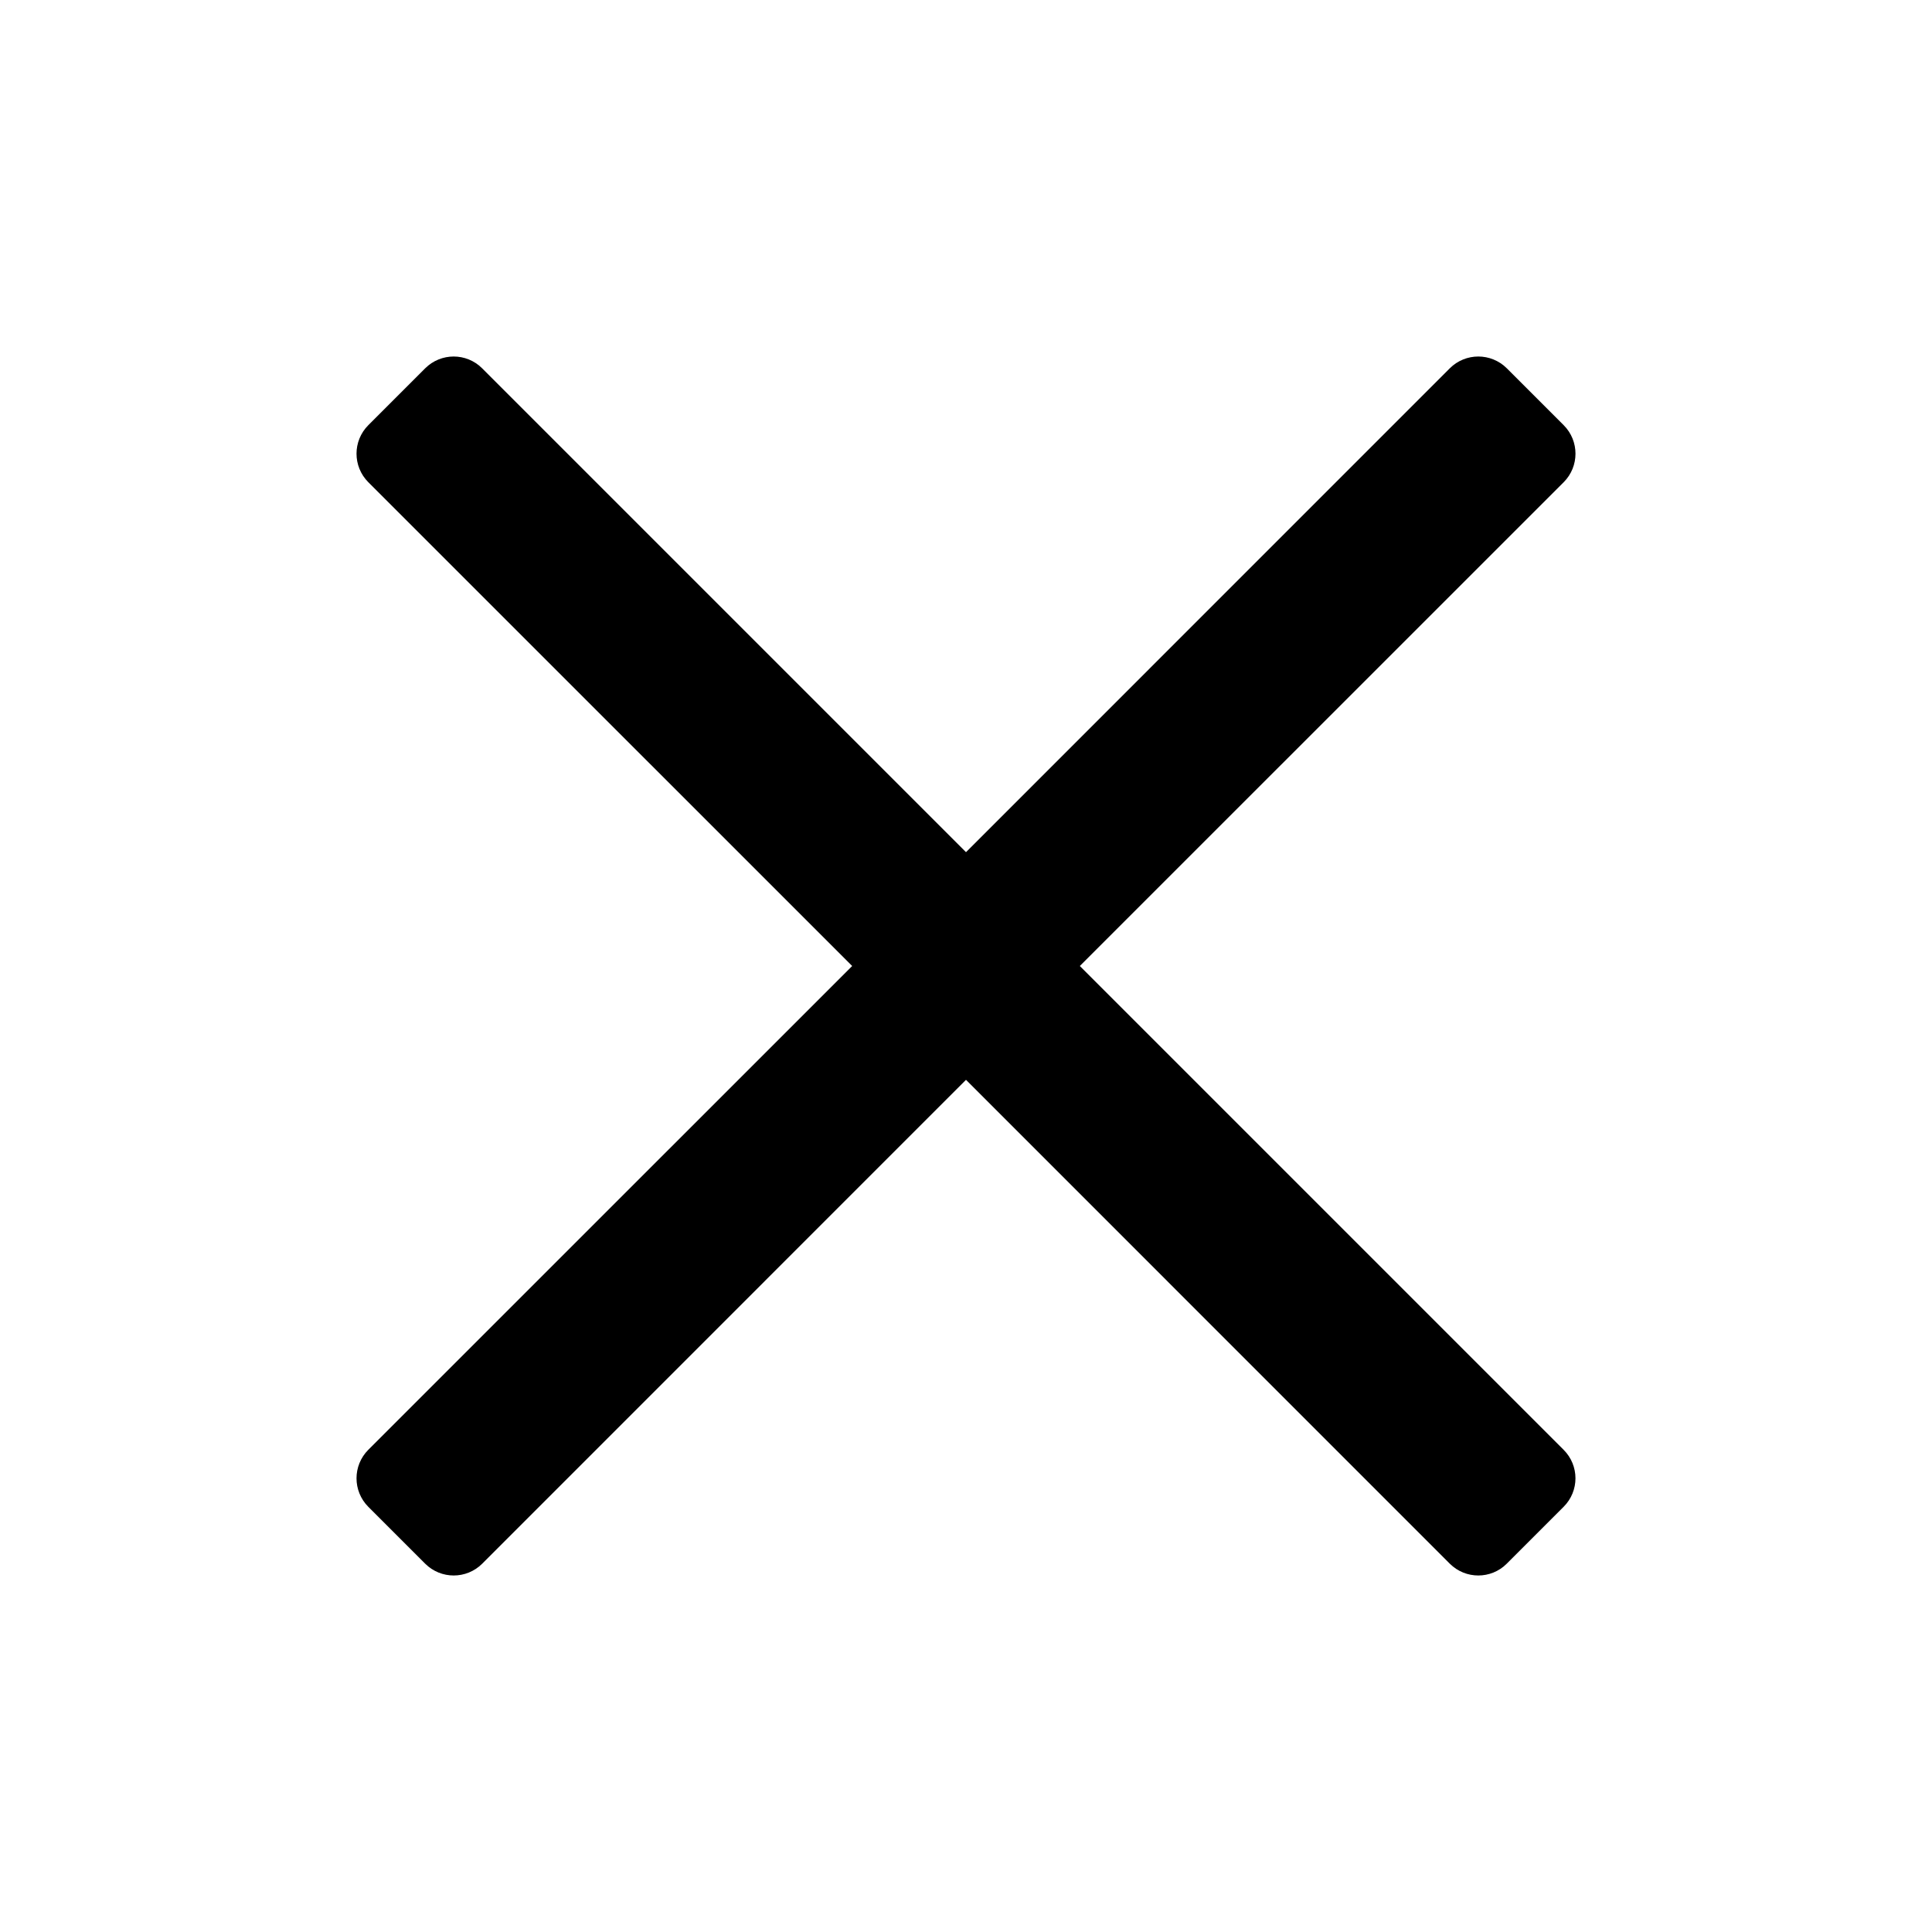 <svg viewBox="0 0 24 24" xmlns="http://www.w3.org/2000/svg" id="Bold"><path fillRule="evenodd" clipRule="evenodd" d="M5.989 4.575C5.794 4.38 5.478 4.38 5.282 4.575L4.575 5.282C4.38 5.478 4.38 5.794 4.575 5.99L10.586 12L4.575 18.01C4.38 18.206 4.38 18.522 4.575 18.718L5.282 19.425C5.478 19.62 5.794 19.62 5.99 19.425L12 13.414L18.01 19.425C18.206 19.62 18.522 19.62 18.717 19.425L19.424 18.718C19.62 18.522 19.62 18.206 19.424 18.01L13.414 12L19.425 5.99C19.62 5.794 19.62 5.478 19.425 5.282L18.718 4.575C18.522 4.38 18.206 4.38 18.01 4.575L12 10.586L5.989 4.575Z"/></svg>

